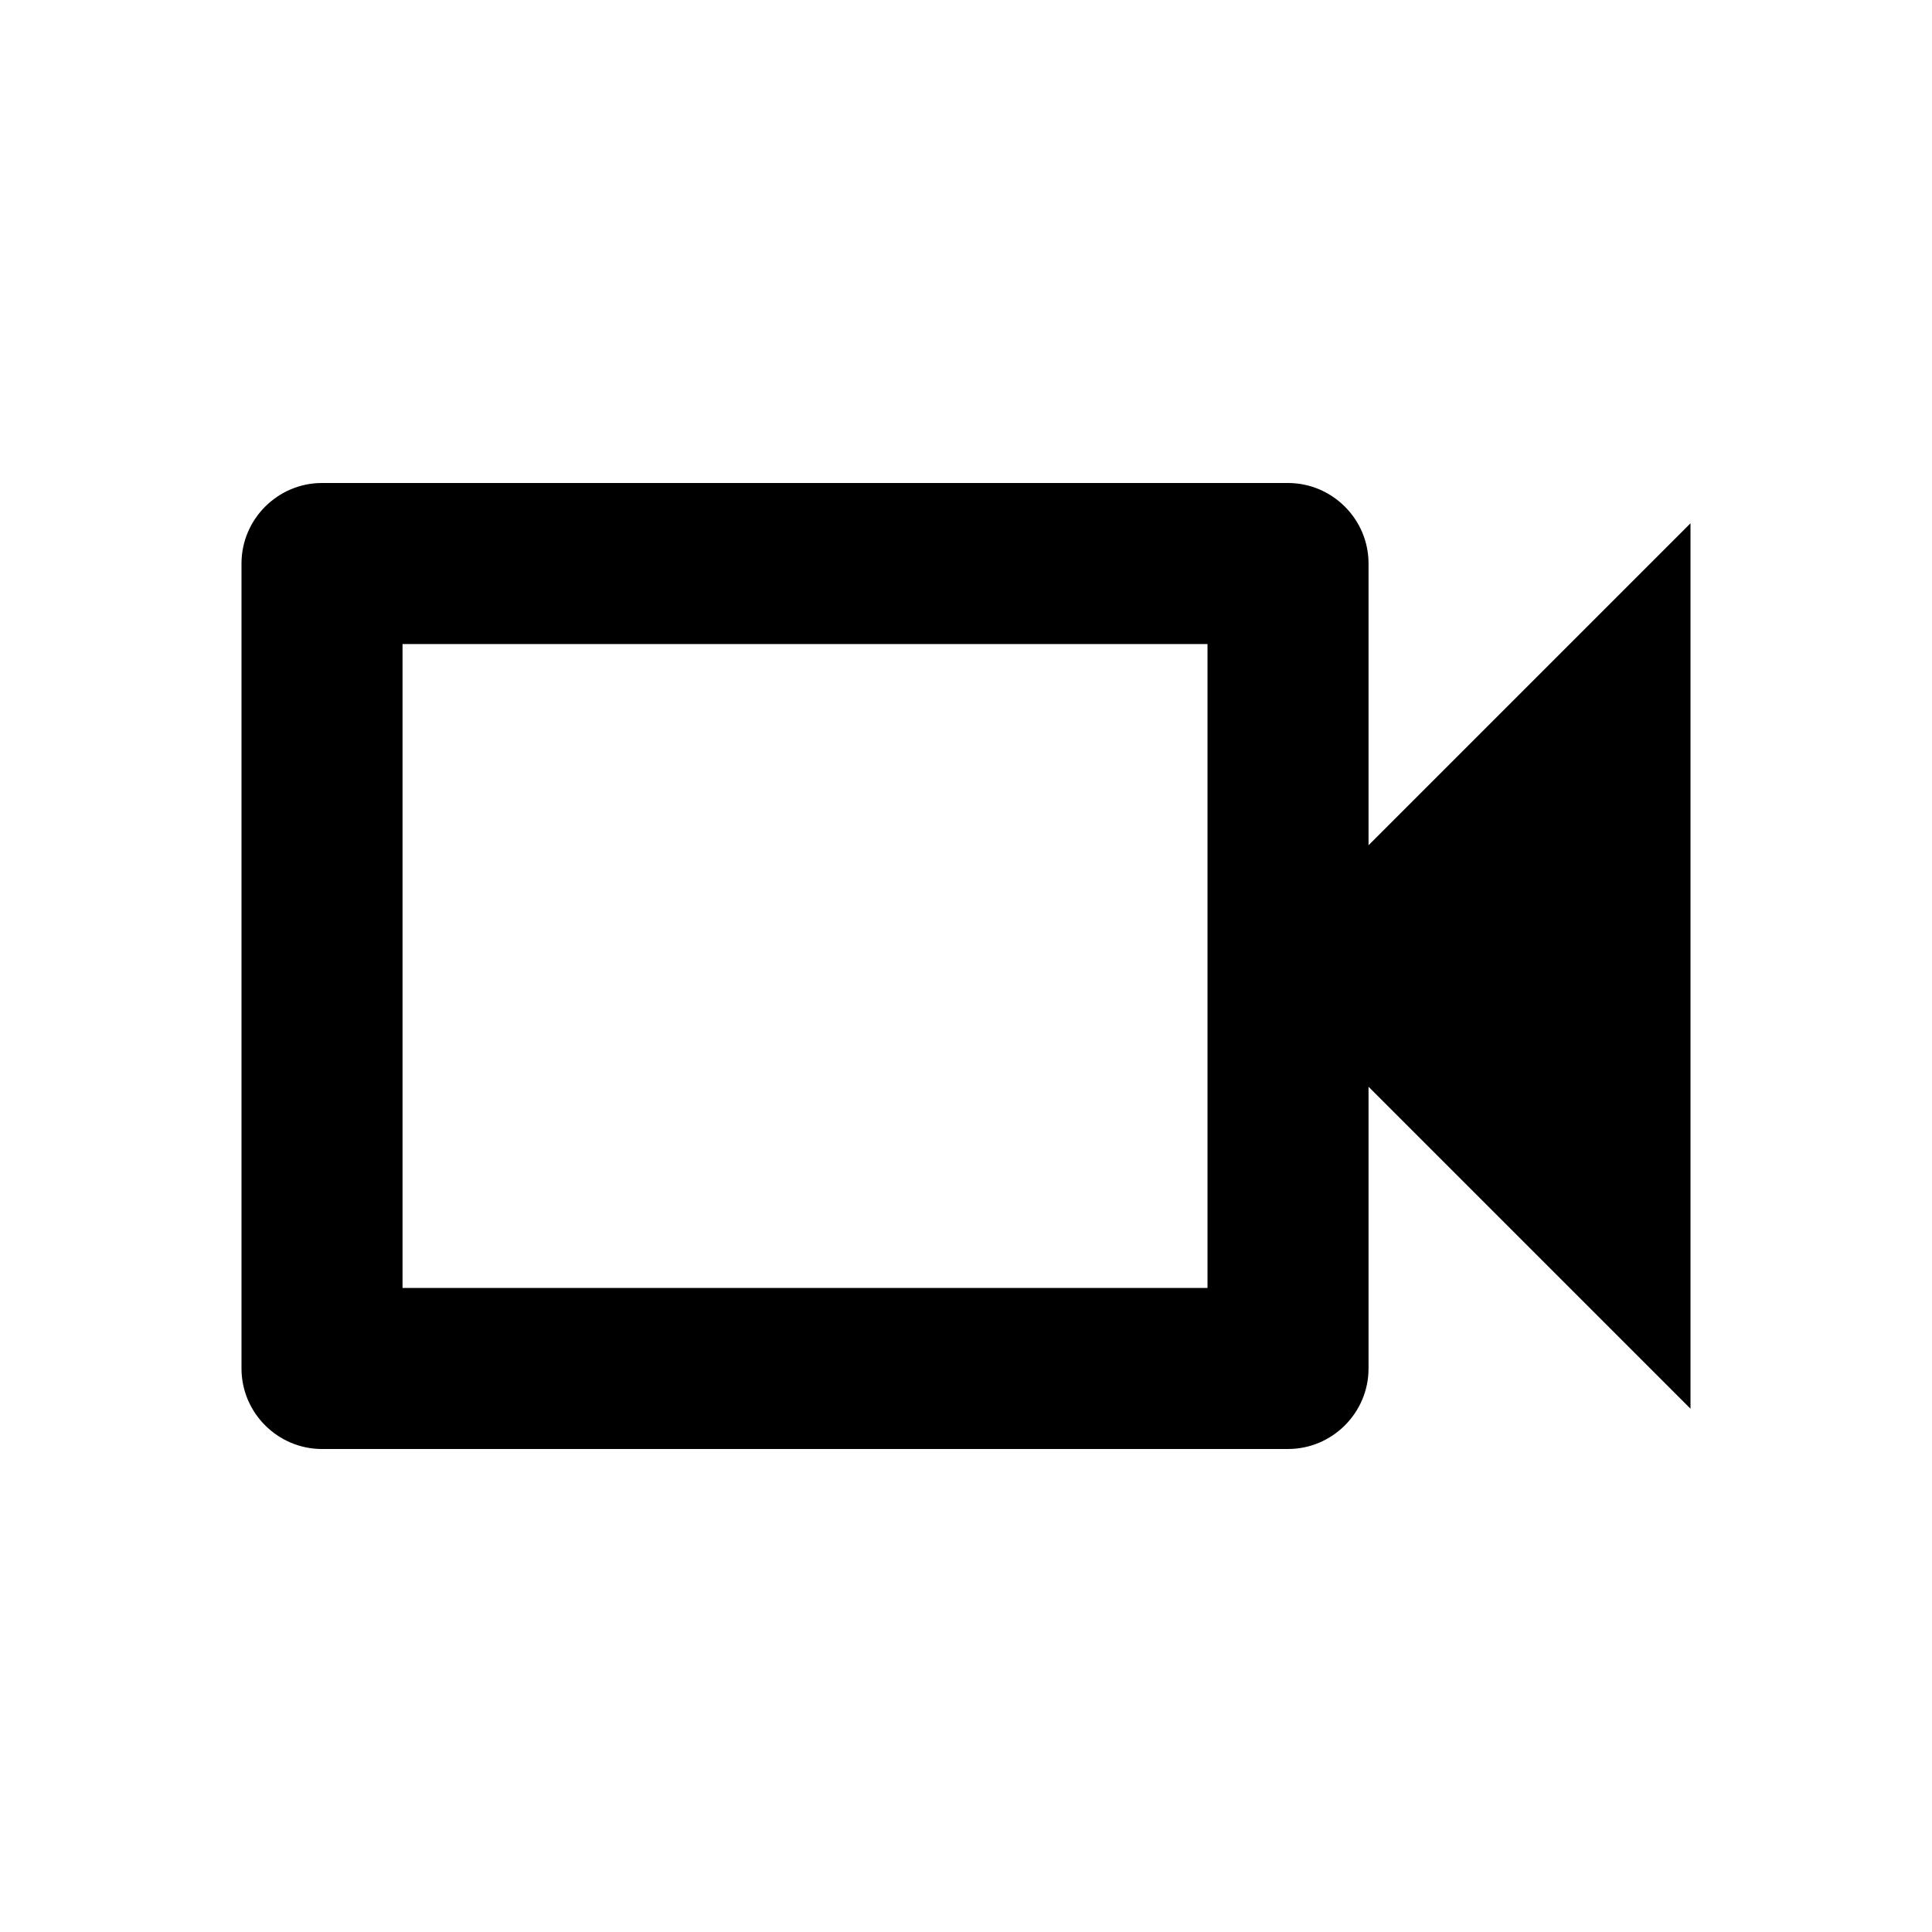 <svg width="20" height="20" viewBox="0 0 20 20" fill="none" xmlns="http://www.w3.org/2000/svg">
<g clip-path="url(#clip0_4216_2419)">
<path d="M12.5 6.667V13.333H4.167V6.667H12.5ZM13.333 5H3.333C2.875 5 2.5 5.375 2.5 5.833V14.167C2.5 14.625 2.875 15 3.333 15H13.333C13.792 15 14.167 14.625 14.167 14.167V11.25L17.5 14.583V5.417L14.167 8.75V5.833C14.167 5.375 13.792 5 13.333 5Z" fill="black"/>
</g>
<defs>
<clipPath id="clip0_4216_2419">
<rect width="20" height="20" fill="white"/>
</clipPath>
</defs>
</svg>
